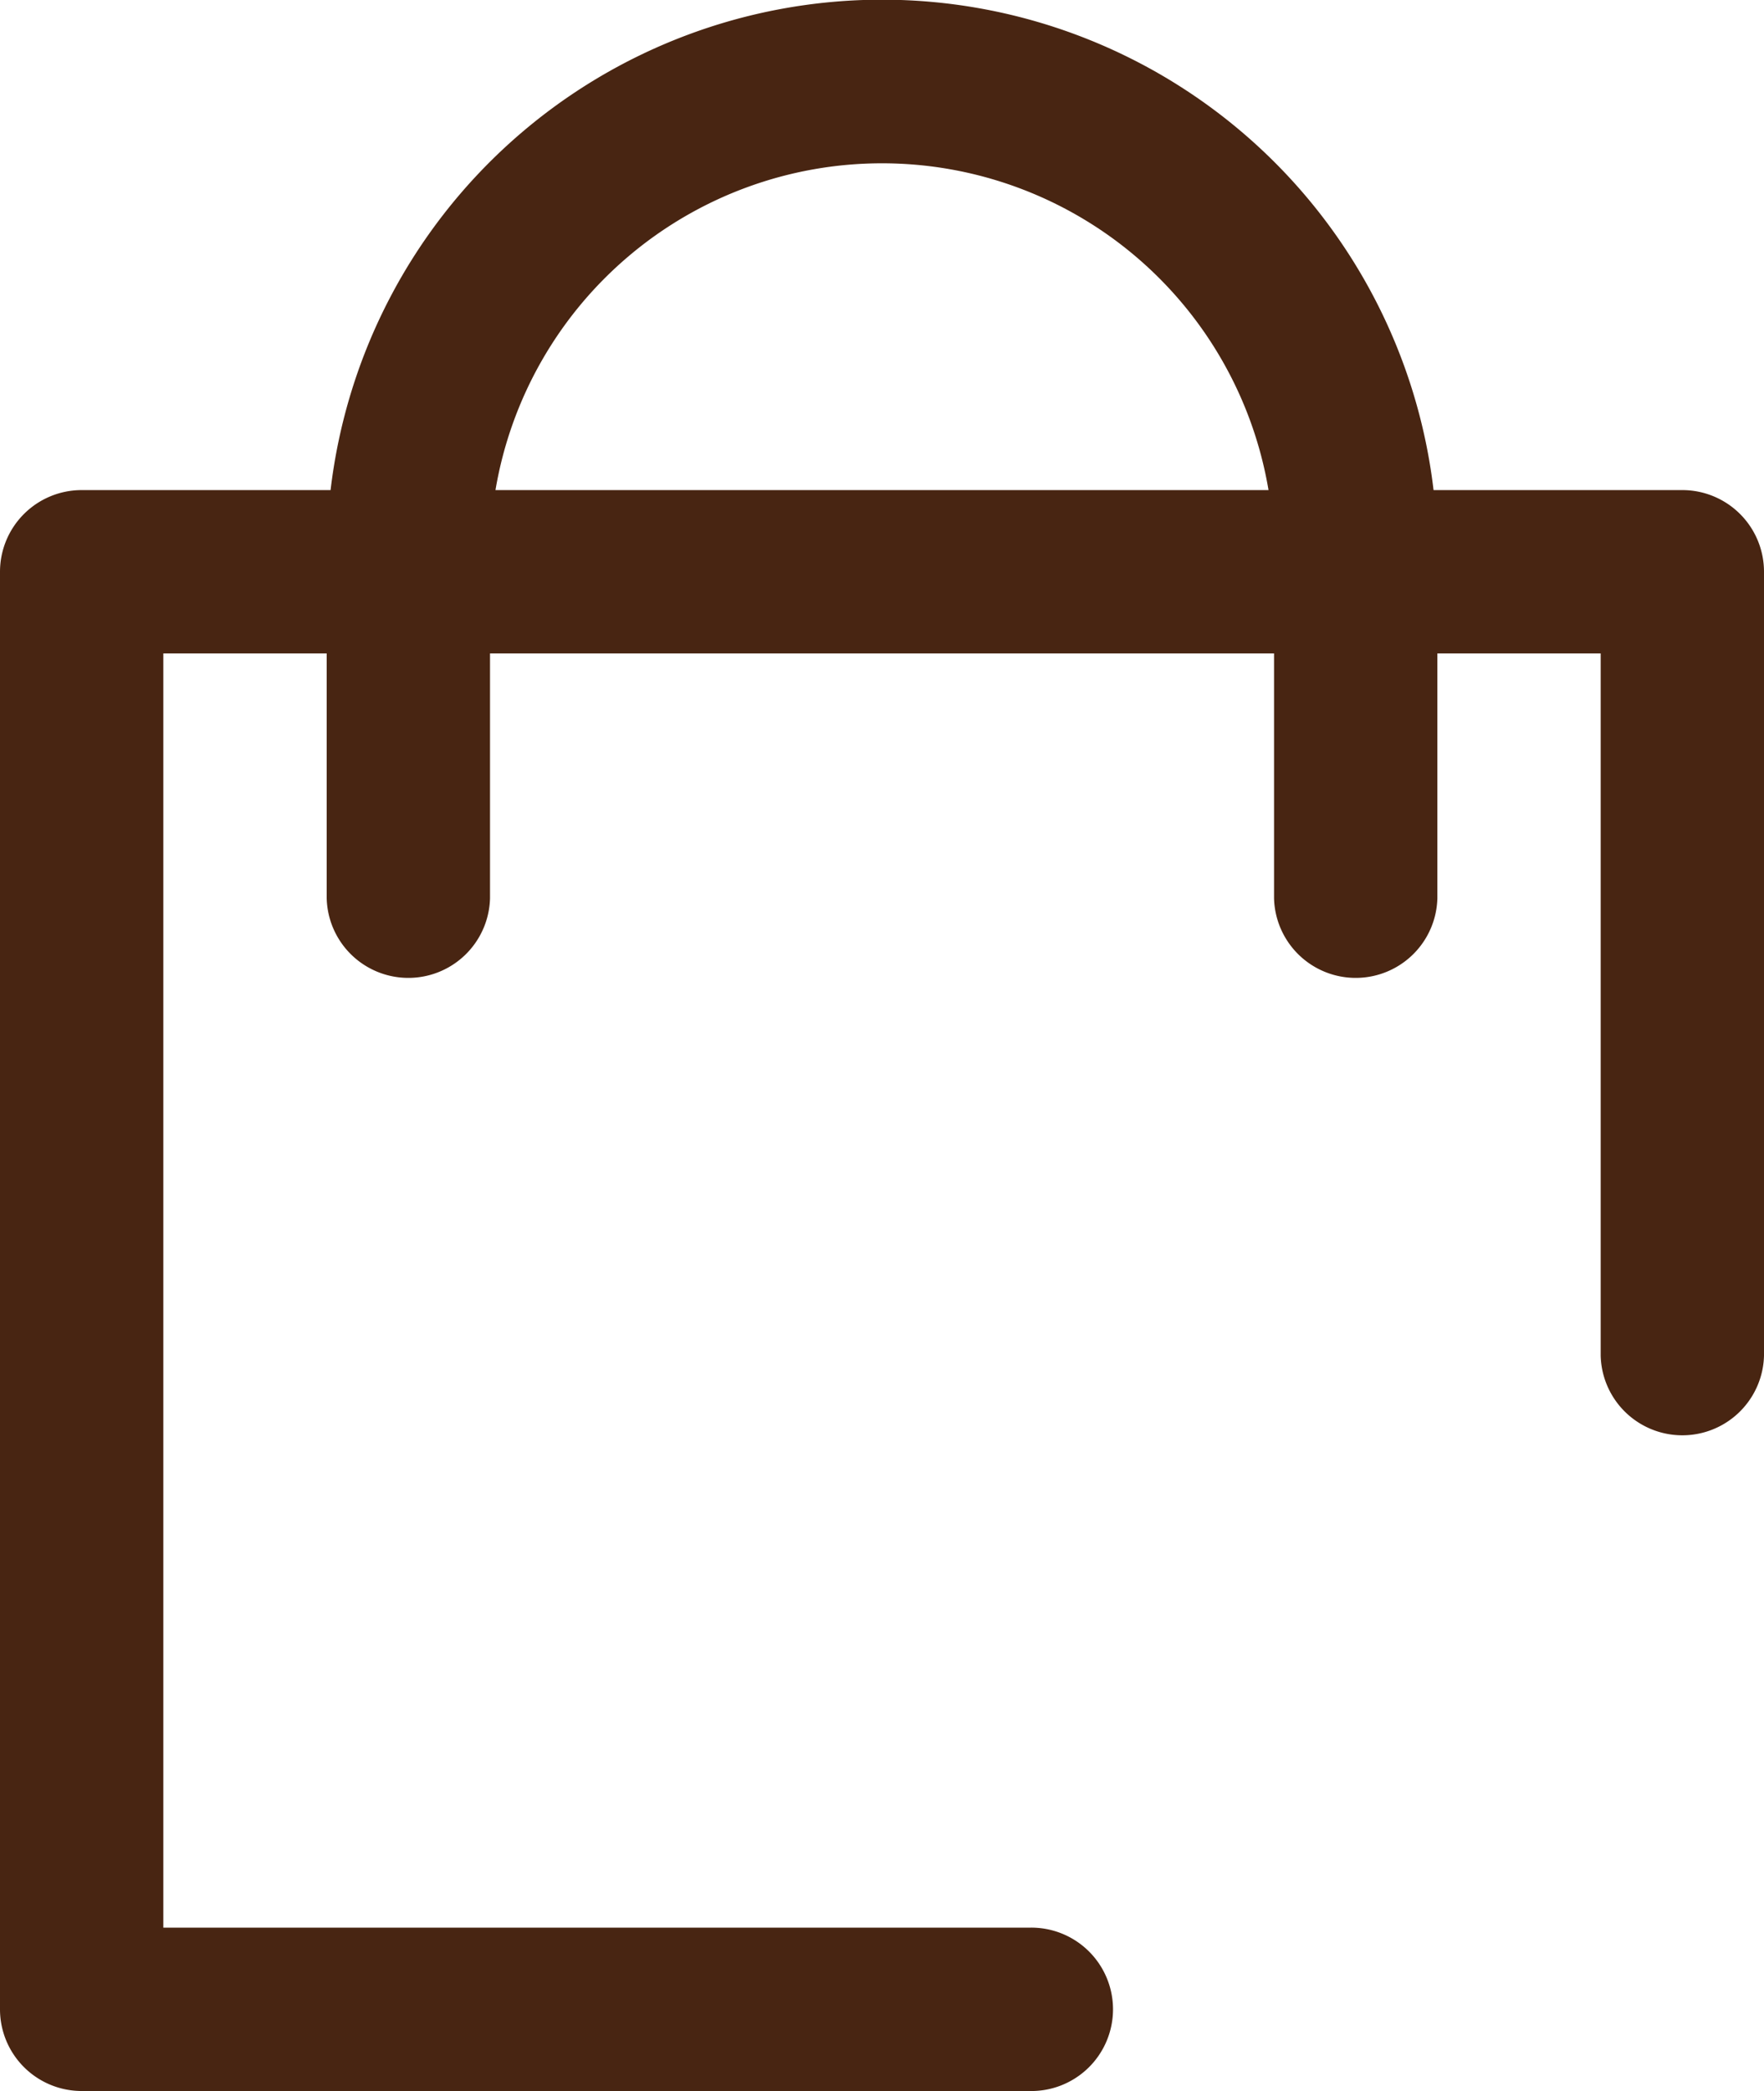 <svg xmlns="http://www.w3.org/2000/svg" width="27.748" height="32.887" viewBox="0 0 27.748 32.887">
  <g id="add-to-basket" transform="translate(-40)">
    <path id="Tracé_170" data-name="Tracé 170" d="M67.748,8.993V21.325a1.285,1.285,0,0,1-2.569,0V10.277H62.61v3.854a1.285,1.285,0,0,1-2.569,0V10.277H47.708v3.854a1.285,1.285,0,0,1-2.569,0V10.277H42.569V30.318H56.187a1.285,1.285,0,1,1,0,2.569h-14.9A1.285,1.285,0,0,1,40,31.6V8.993a1.285,1.285,0,0,1,1.285-1.285H45.2a8.735,8.735,0,0,1,17.35,0h3.915A1.285,1.285,0,0,1,67.748,8.993ZM59.954,7.708a6.166,6.166,0,0,0-12.16,0Z" fill="#482512"/>
  </g>
</svg>
